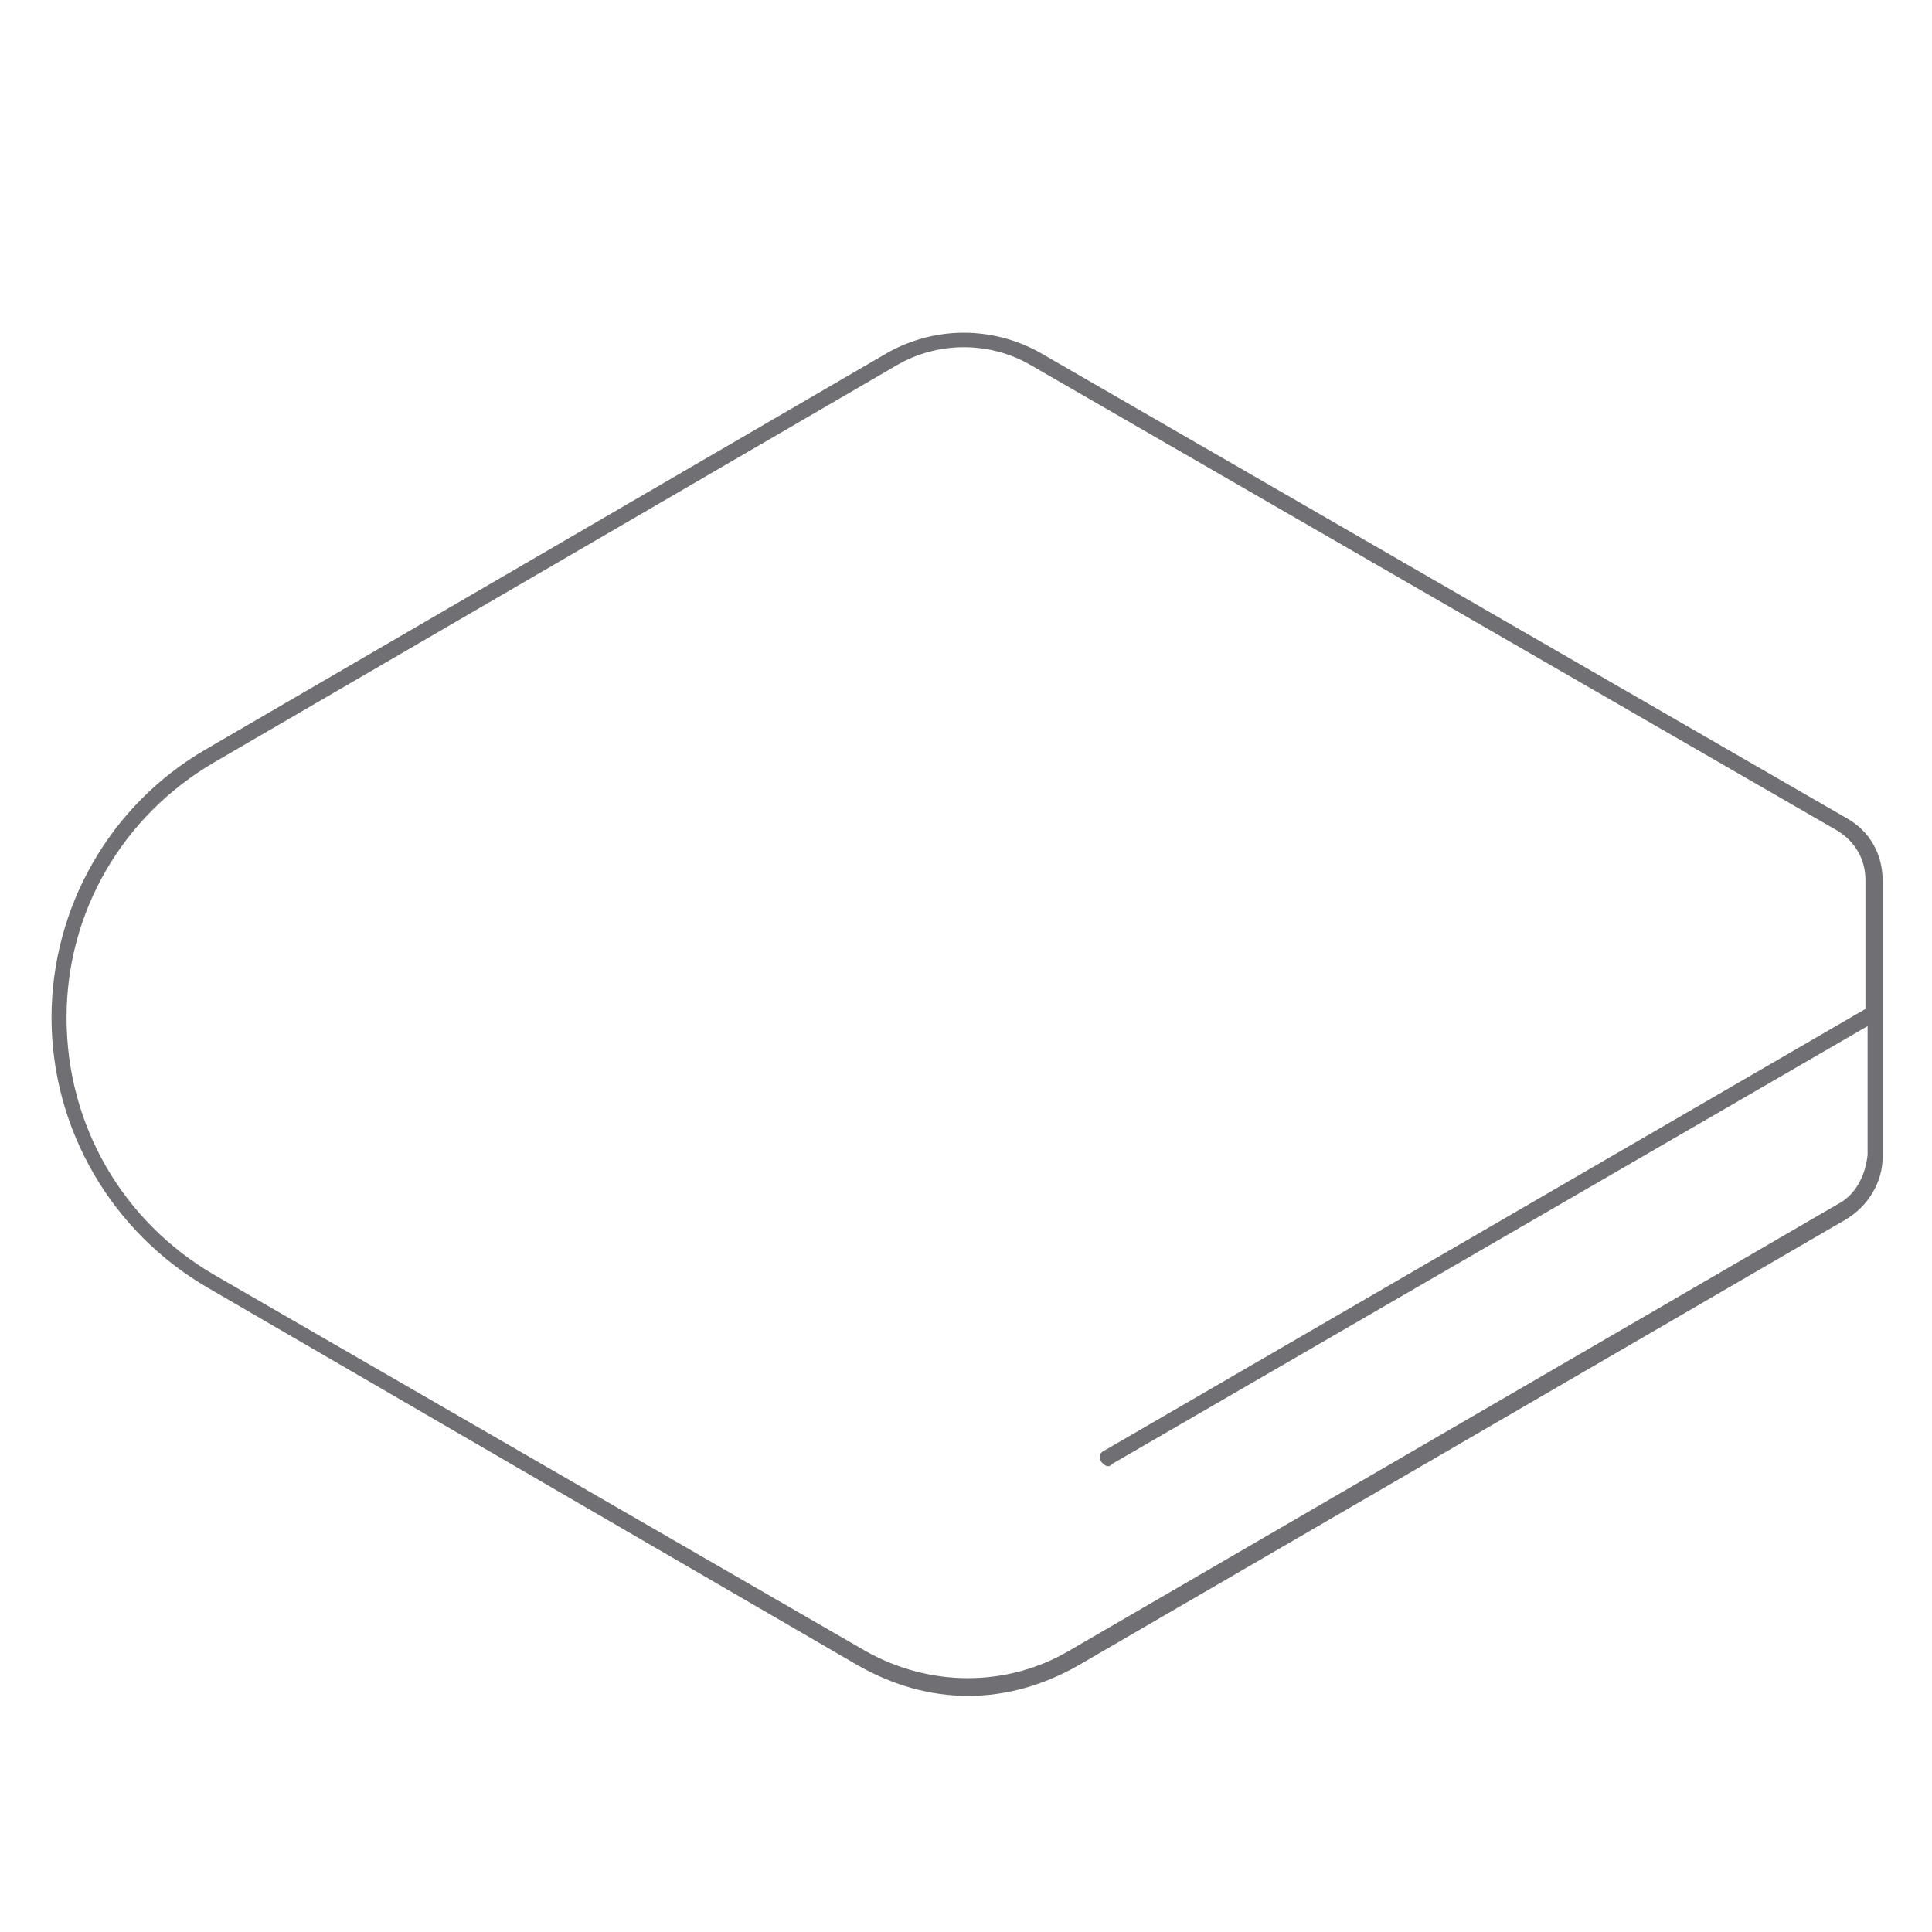 <?xml version="1.0" encoding="utf-8"?>
<!-- Generator: Adobe Illustrator 25.2.1, SVG Export Plug-In . SVG Version: 6.00 Build 0)  -->
<svg version="1.1" id="Layer_1" xmlns="http://www.w3.org/2000/svg" xmlns:xlink="http://www.w3.org/1999/xlink" x="0px" y="0px"
	 viewBox="0 0 90 90" style="enable-background:new 0 0 90 90;" xml:space="preserve">
<style type="text/css">
	.st0{fill:#707074;}
</style>
<path class="st0" d="M87.7,47.1l0-6.1c0-1.2-0.6-2.3-1.7-2.9L48.4,16.4c-2.2-1.2-4.8-1.2-7,0L9.6,34.9c-4.5,2.6-7.2,7.4-7.2,12.5
	c0,5.2,2.8,10,7.3,12.6L40,77.6c1.6,0.9,3.3,1.4,5.1,1.4c1.8,0,3.5-0.5,5.1-1.4L86,56.8c1-0.6,1.7-1.7,1.7-2.9L87.7,47.1
	C87.7,47.2,87.7,47.2,87.7,47.1z M85.6,56.1L49.8,76.9c-2.9,1.7-6.5,1.7-9.5,0L10,59.4c-4.3-2.5-6.9-7-6.9-12
	c0-4.9,2.6-9.4,6.9-11.9L41.8,17c1.9-1.1,4.3-1.1,6.2,0l37.6,21.7c0.8,0.5,1.3,1.3,1.3,2.3l0,6L51.4,67.6c-0.2,0.1-0.2,0.3-0.1,0.5
	c0.1,0.1,0.2,0.2,0.3,0.2c0.1,0,0.1,0,0.2-0.1l35.2-20.4l0,6C86.9,54.8,86.4,55.7,85.6,56.1z"/>
</svg>
